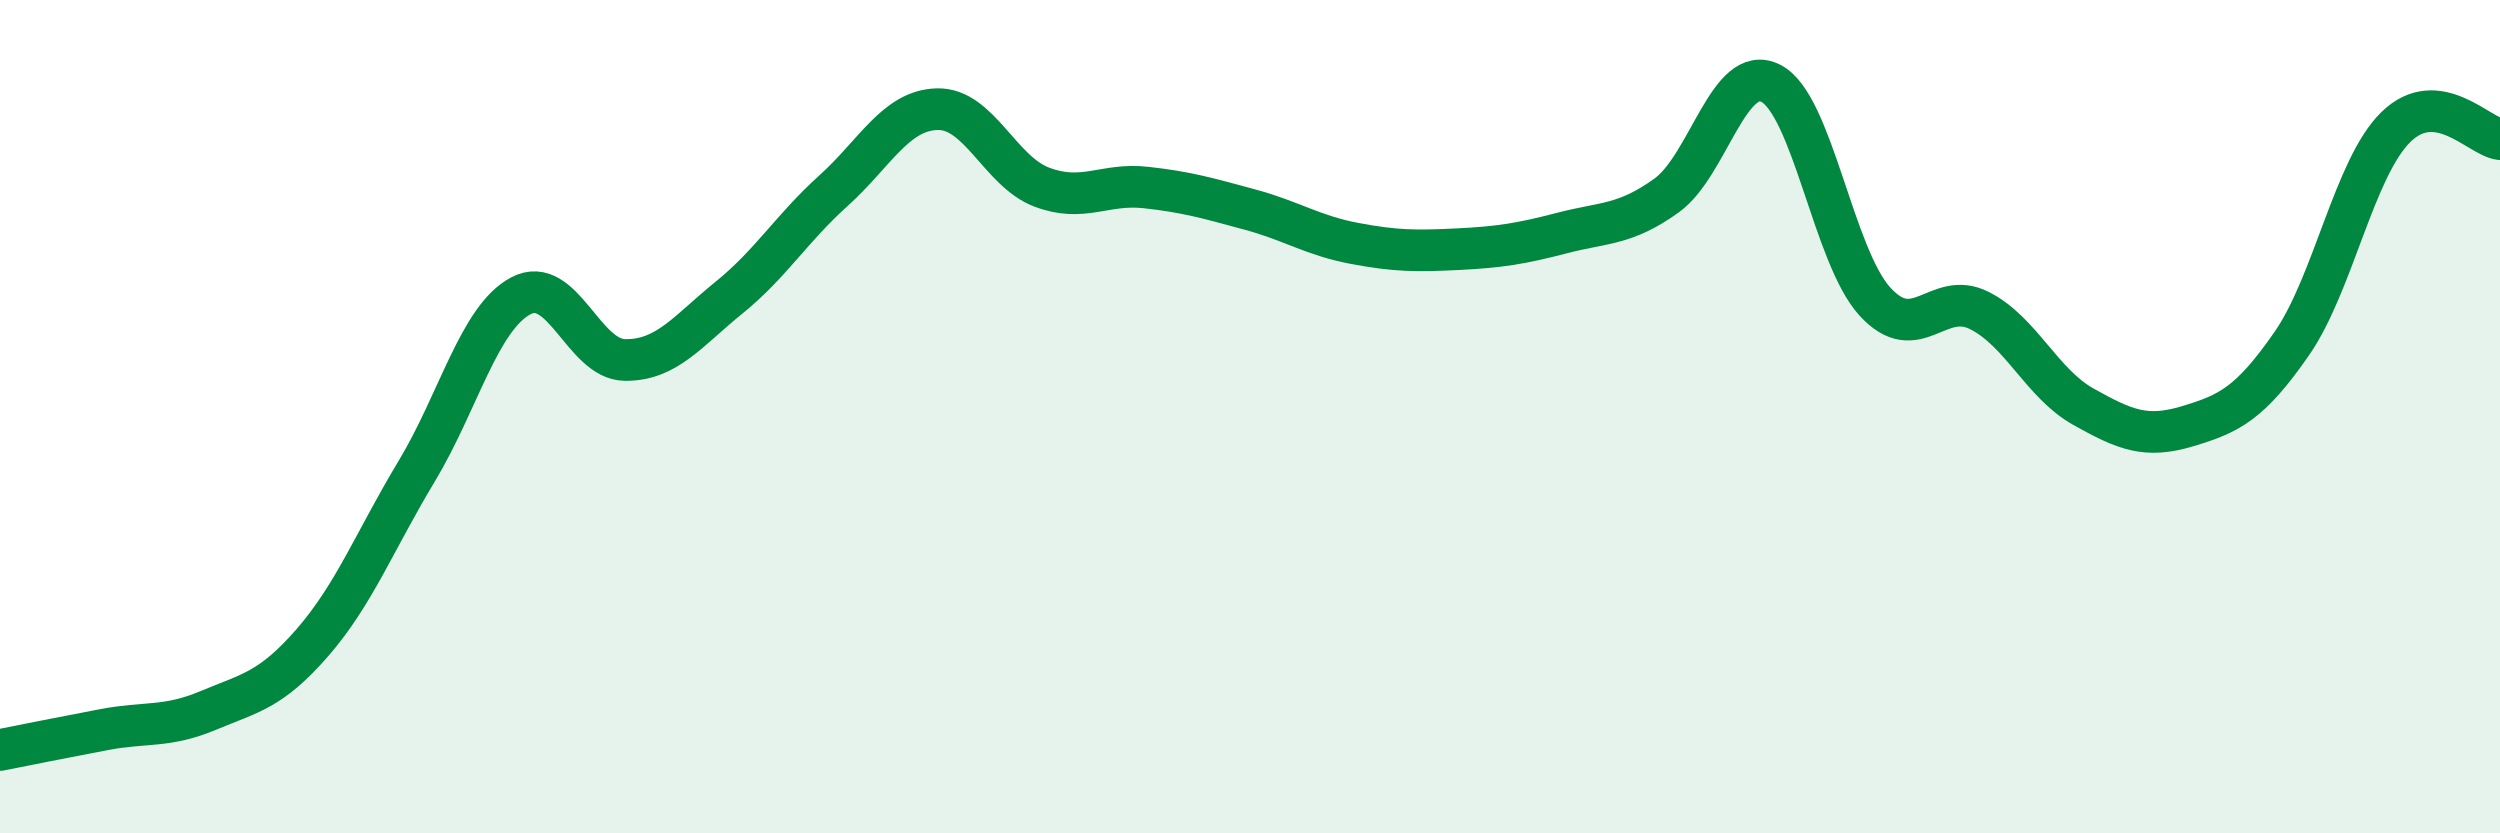 
    <svg width="60" height="20" viewBox="0 0 60 20" xmlns="http://www.w3.org/2000/svg">
      <path
        d="M 0,18 C 0.5,17.9 1.5,17.7 2.5,17.51 C 3.5,17.32 4,17.47 5,17.05 C 6,16.63 6.5,16.57 7.5,15.42 C 8.5,14.27 9,12.97 10,11.31 C 11,9.65 11.5,7.63 12.5,7.1 C 13.5,6.57 14,8.63 15,8.64 C 16,8.65 16.5,7.95 17.5,7.14 C 18.5,6.33 19,5.48 20,4.58 C 21,3.68 21.5,2.64 22.5,2.62 C 23.5,2.6 24,4.11 25,4.49 C 26,4.87 26.5,4.39 27.5,4.5 C 28.5,4.61 29,4.76 30,5.03 C 31,5.3 31.5,5.65 32.5,5.84 C 33.5,6.03 34,6.03 35,5.98 C 36,5.93 36.5,5.85 37.5,5.59 C 38.5,5.33 39,5.41 40,4.69 C 41,3.97 41.5,1.49 42.5,2 C 43.5,2.51 44,6.15 45,7.24 C 46,8.33 46.5,6.95 47.5,7.45 C 48.5,7.95 49,9.2 50,9.76 C 51,10.32 51.5,10.53 52.5,10.23 C 53.5,9.93 54,9.69 55,8.25 C 56,6.81 56.5,4.03 57.5,3.05 C 58.5,2.07 59.5,3.28 60,3.34L60 20L0 20Z"
        fill="#008740"
        opacity="0.1"
        stroke-linecap="round"
        stroke-linejoin="round"
      />
      <path
        d="M 0,18 C 0.5,17.9 1.5,17.7 2.5,17.51 C 3.5,17.32 4,17.47 5,17.05 C 6,16.63 6.5,16.57 7.5,15.42 C 8.5,14.27 9,12.97 10,11.31 C 11,9.65 11.5,7.63 12.5,7.1 C 13.5,6.57 14,8.63 15,8.64 C 16,8.65 16.5,7.95 17.5,7.14 C 18.5,6.33 19,5.48 20,4.58 C 21,3.68 21.5,2.64 22.5,2.62 C 23.5,2.6 24,4.11 25,4.49 C 26,4.87 26.5,4.39 27.5,4.5 C 28.5,4.61 29,4.76 30,5.03 C 31,5.3 31.5,5.65 32.5,5.84 C 33.5,6.03 34,6.03 35,5.98 C 36,5.93 36.5,5.85 37.5,5.59 C 38.5,5.33 39,5.41 40,4.69 C 41,3.97 41.5,1.49 42.5,2 C 43.5,2.51 44,6.15 45,7.24 C 46,8.33 46.5,6.95 47.5,7.45 C 48.5,7.95 49,9.2 50,9.76 C 51,10.32 51.5,10.53 52.5,10.23 C 53.5,9.93 54,9.69 55,8.25 C 56,6.81 56.5,4.03 57.5,3.05 C 58.5,2.07 59.5,3.28 60,3.34"
        stroke="#008740"
        stroke-width="1"
        fill="none"
        stroke-linecap="round"
        stroke-linejoin="round"
      />
    </svg>
  